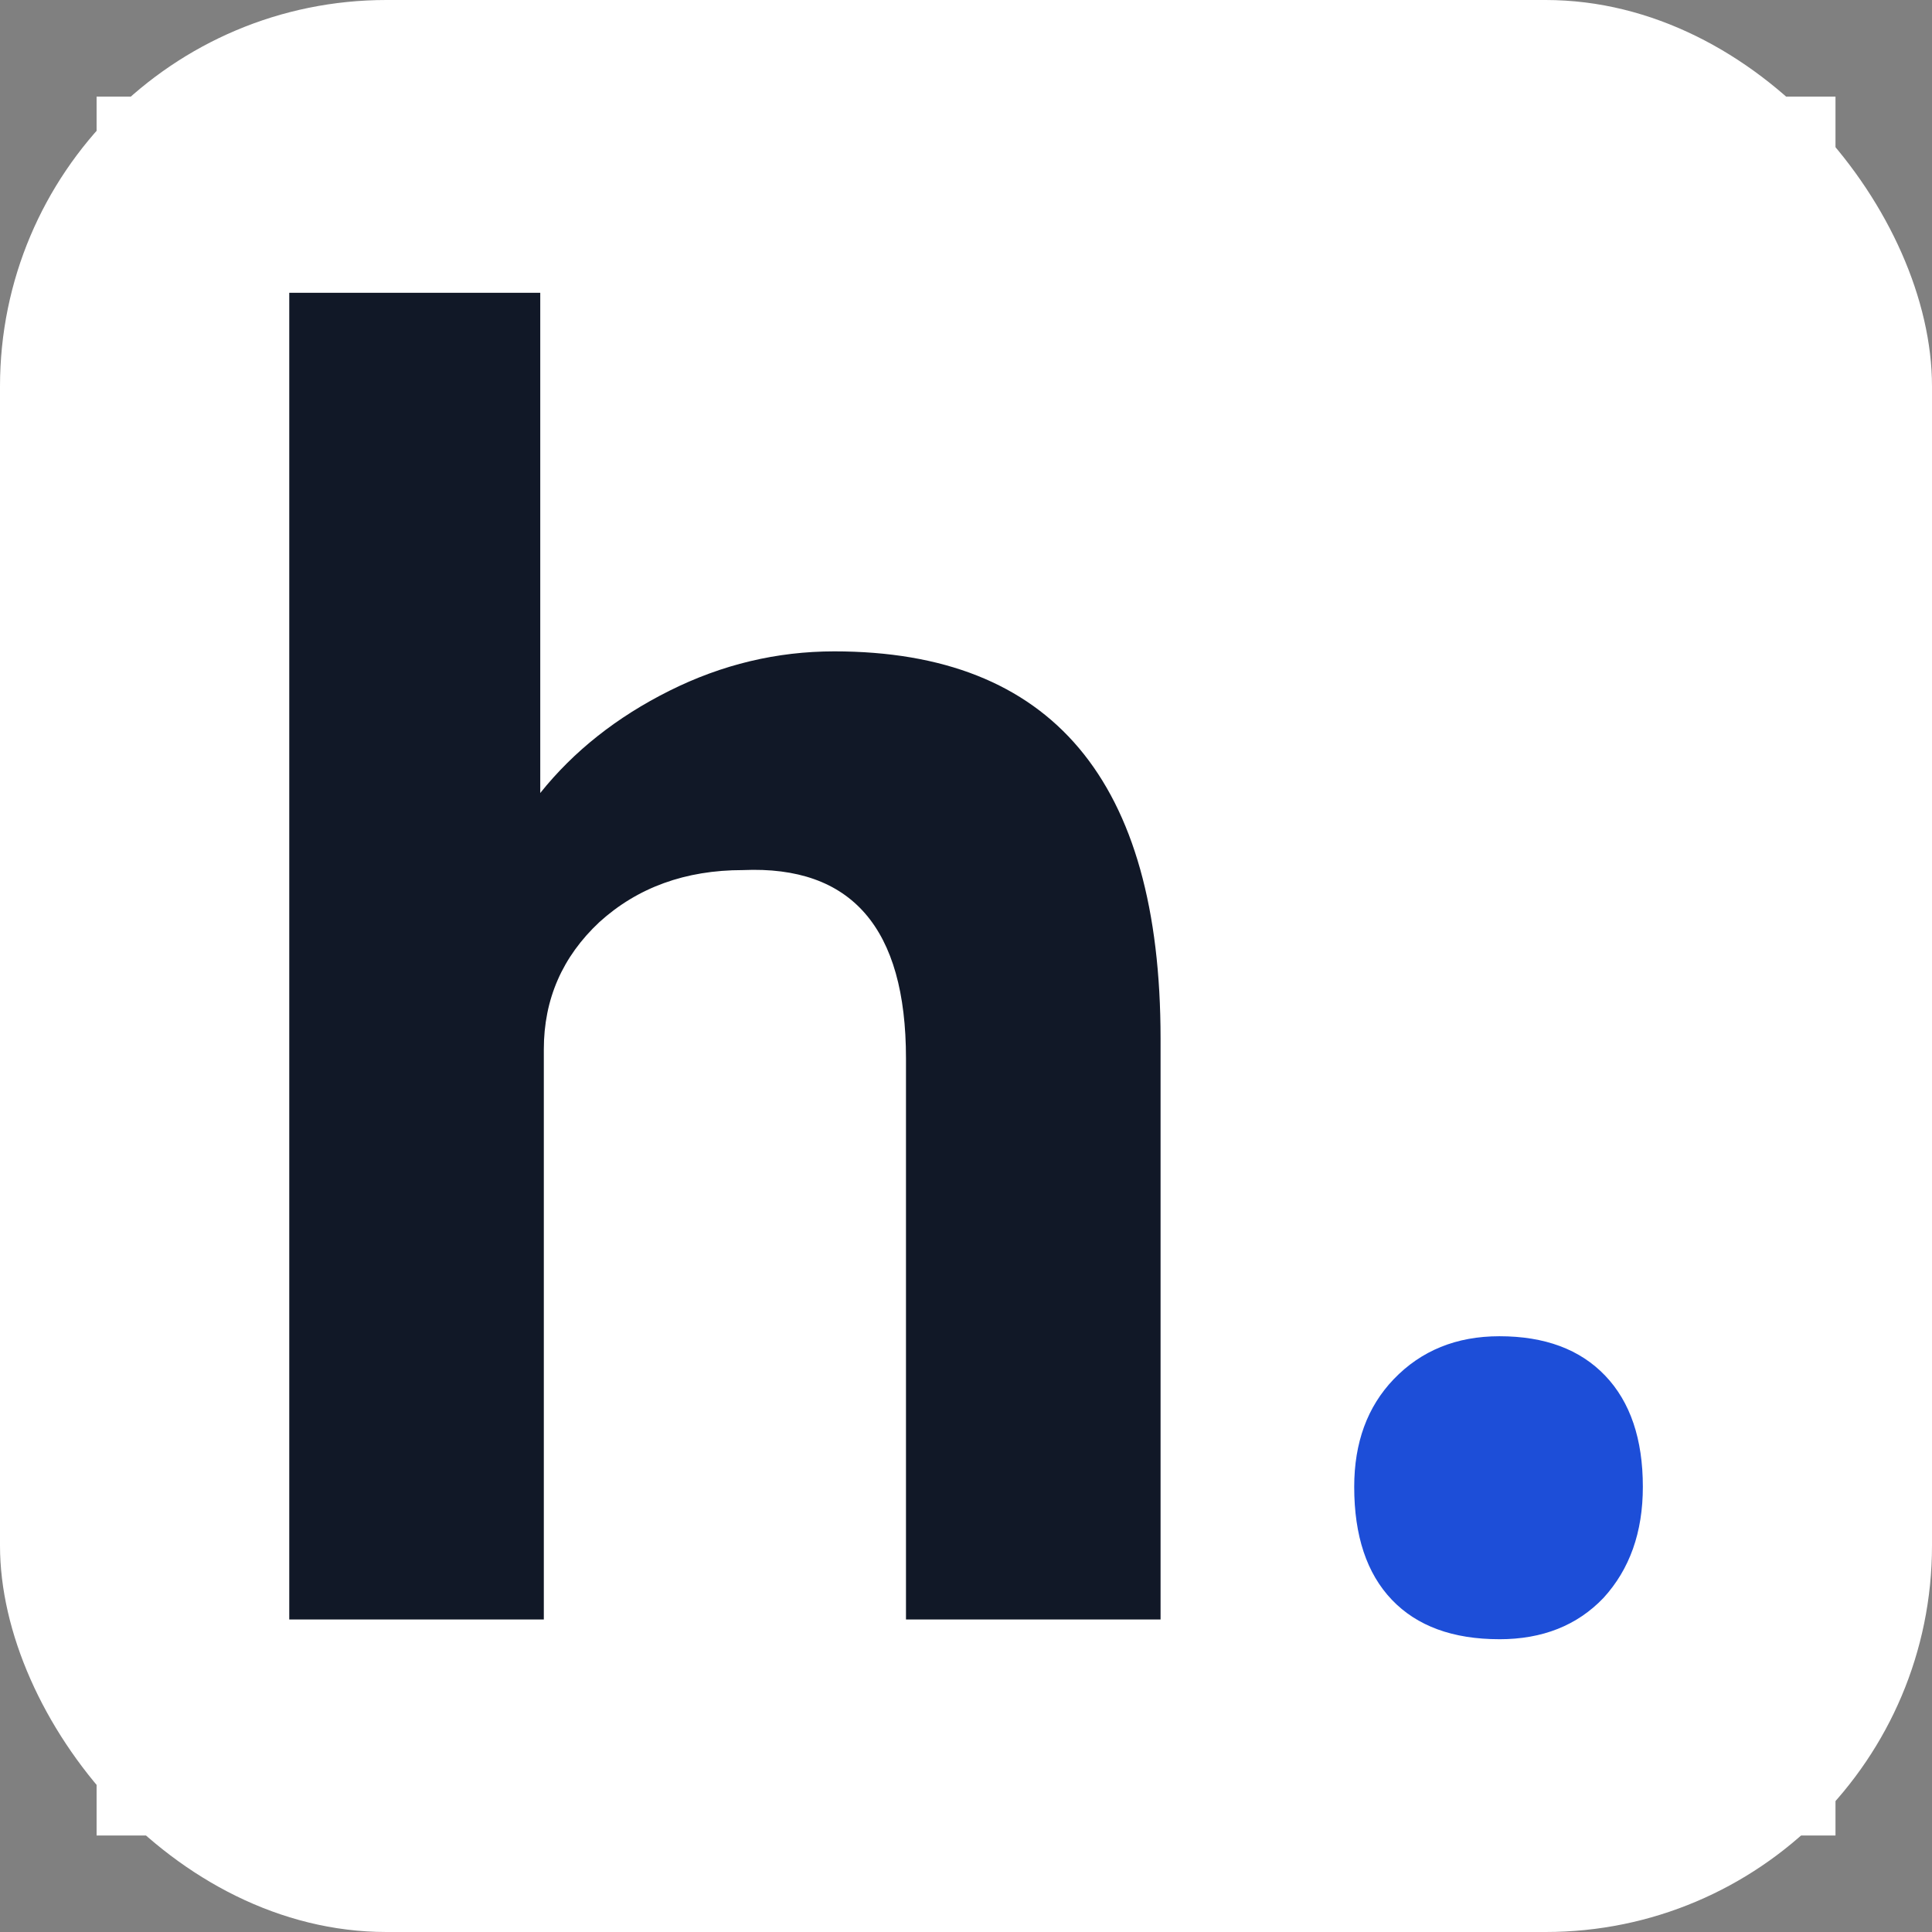 <svg xmlns="http://www.w3.org/2000/svg" version="1.1" xmlns:xlink="http://www.w3.org/1999/xlink" xmlns:svgjs="http://svgjs.com/svgjs" width="1000" height="1000"><rect width="100%" height="100%" fill="#808080" stroke="none"/><rect width="1000" height="1000" rx="200" ry="200" fill="#ffffff"></rect><g transform="matrix(4.597,0,0,4.597,50,50)"><svg xmlns="http://www.w3.org/2000/svg" version="1.1" xmlns:xlink="http://www.w3.org/1999/xlink" xmlns:svgjs="http://svgjs.com/svgjs" width="195.79" height="195.79"><svg xmlns="http://www.w3.org/2000/svg" viewBox="0 0 195.79 195.79"><path fill="#fff" d="M0 0h195.79v195.79H0z" paint-order="stroke fill markers"></path><path fill="#111827" d="M21.692 171.471V22.091h28.261v56.32q5.652-7.065 14.534-11.506 8.882-4.441 18.571-4.441 36.739 0 36.739 43.602v65.404H91.132v-63.183q0-22.003-18.37-21.196-9.689 0-16.149 5.854-6.258 5.854-6.258 14.332v64.192z"></path><path fill="#1d4ed8" d="M157.951 173.691q-7.873 0-12.112-4.441t-4.239-12.717q0-7.469 4.441-12.112 4.643-4.845 11.91-4.845 7.671 0 11.91 4.441t4.239 12.516q0 7.671-4.441 12.516-4.441 4.643-11.708 4.643z"></path></svg></svg></g></svg>